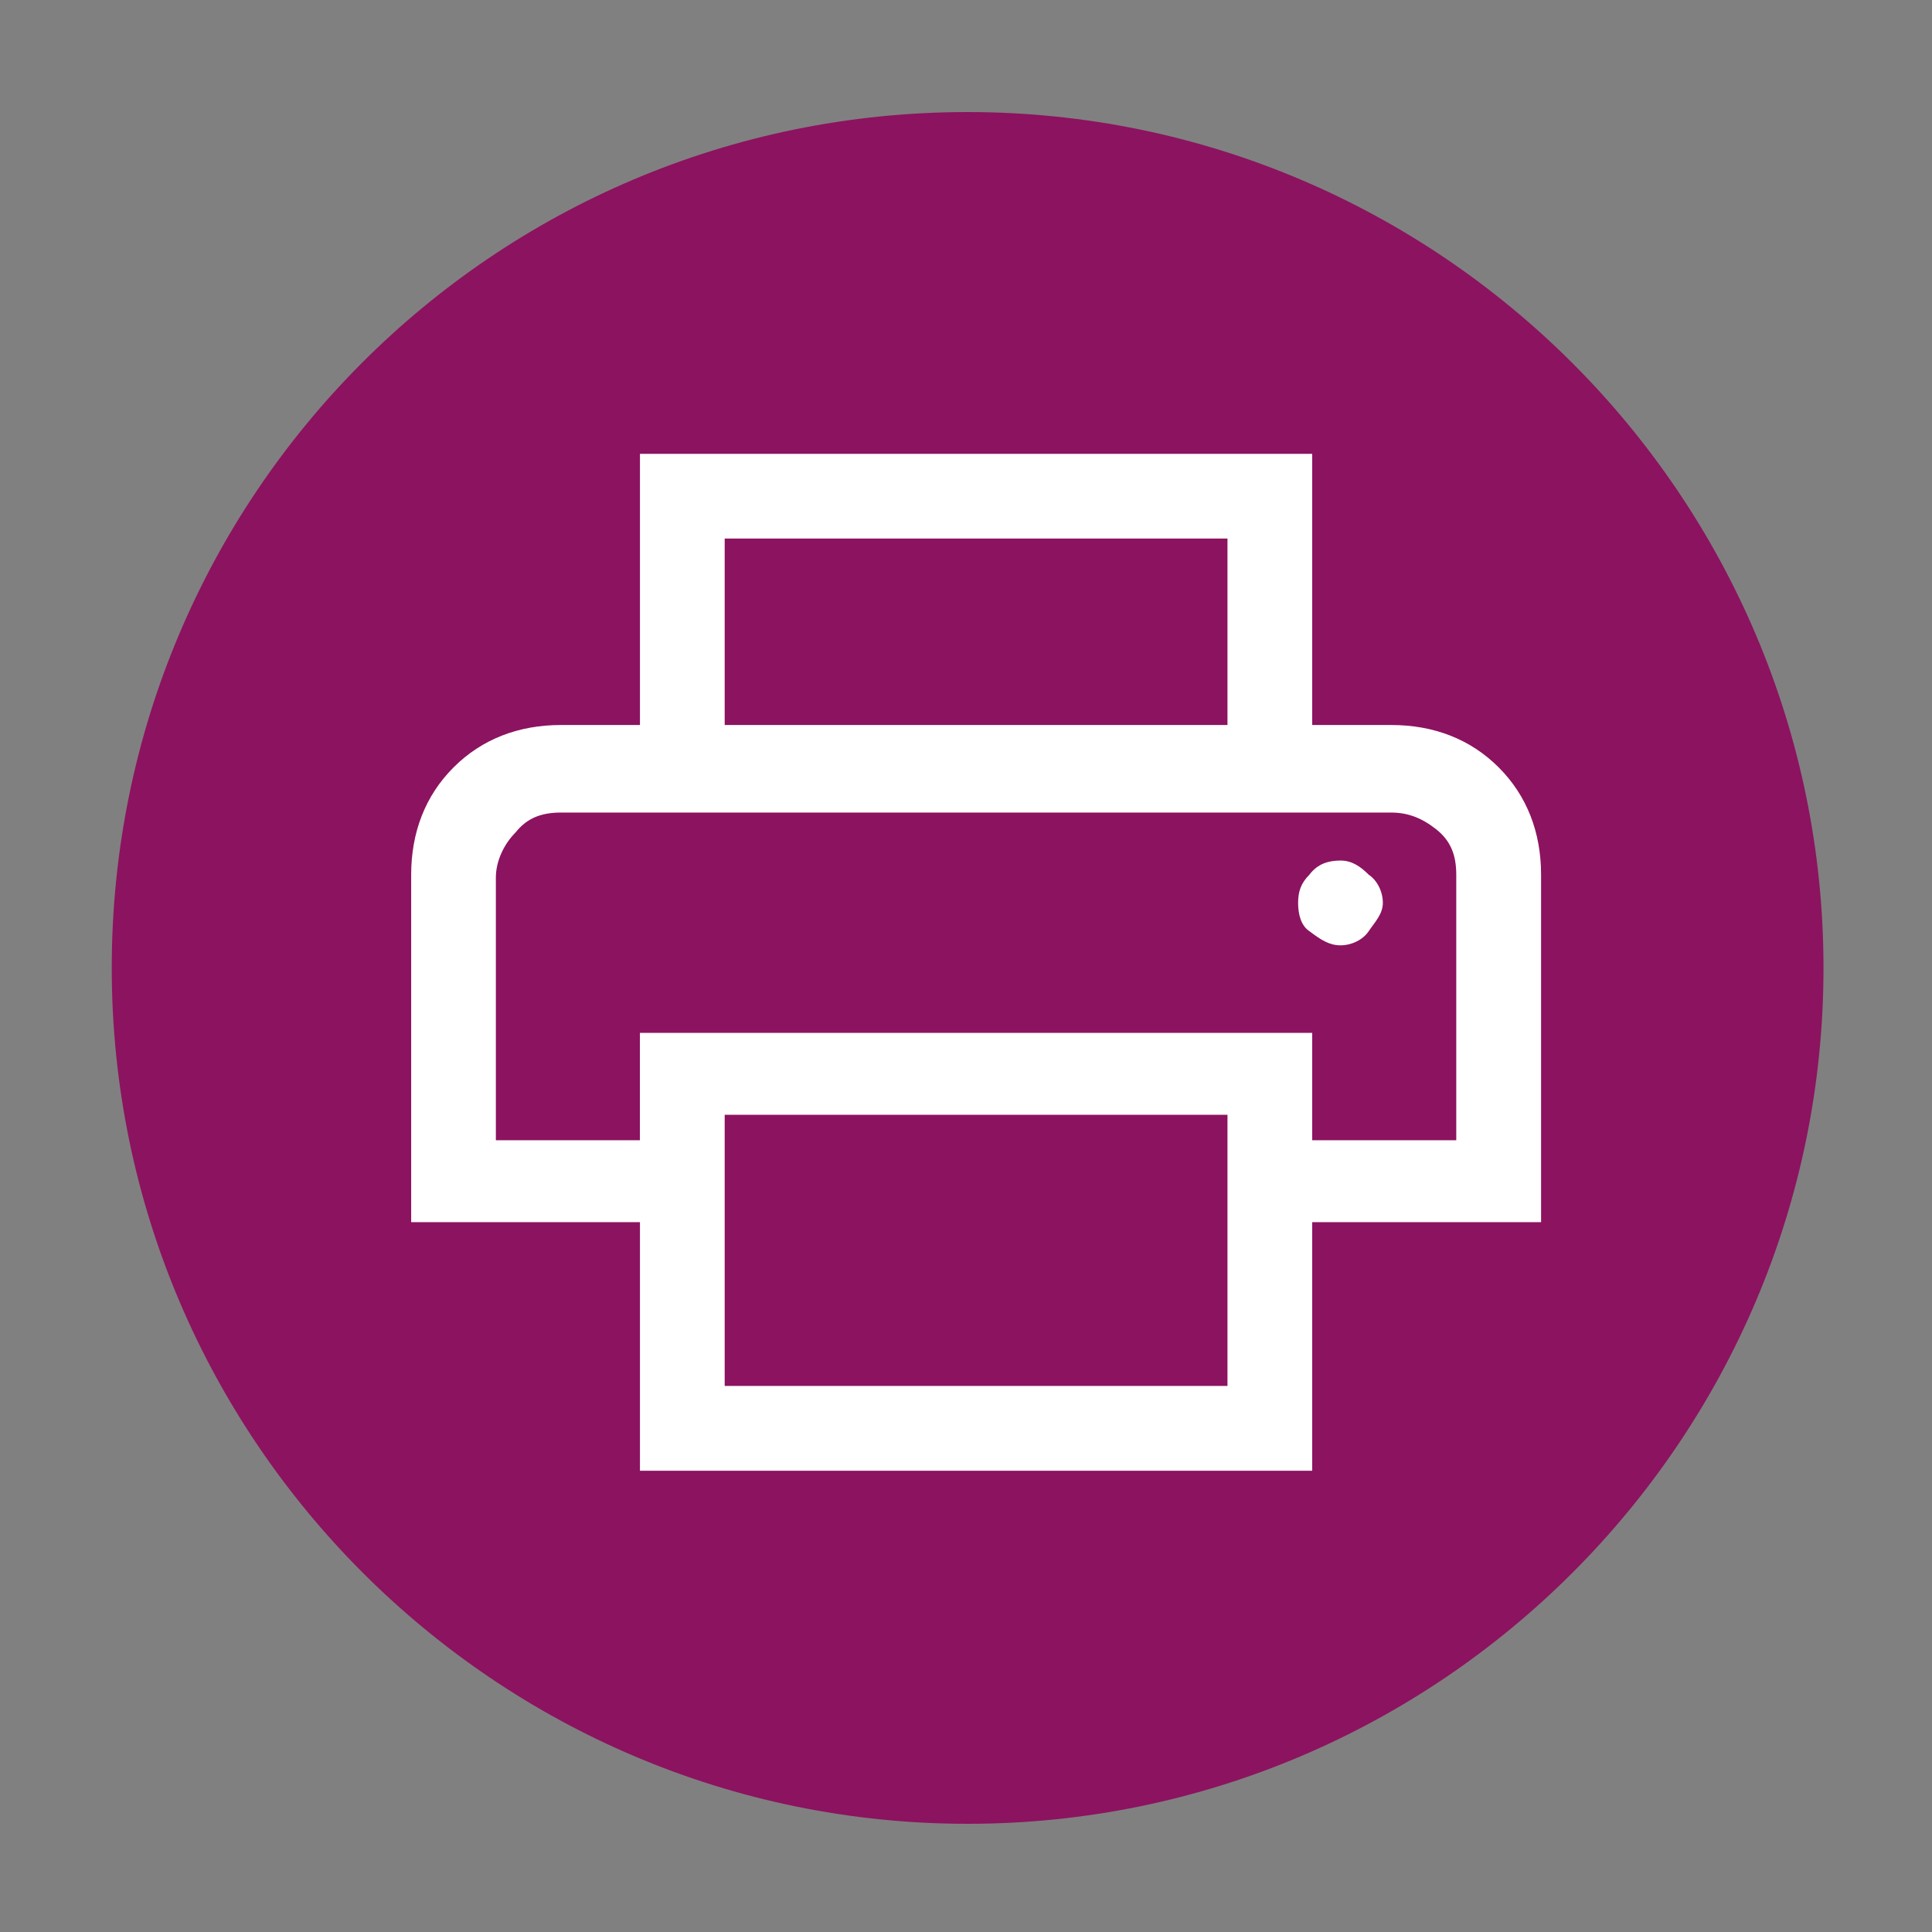 <?xml version="1.0" encoding="utf-8"?>
<!-- Generator: Adobe Illustrator 27.8.1, SVG Export Plug-In . SVG Version: 6.00 Build 0)  -->
<svg version="1.1" id="Layer_1" xmlns="http://www.w3.org/2000/svg" xmlns:xlink="http://www.w3.org/1999/xlink" x="0px" y="0px"
	 viewBox="0 0 500 500" style="enable-background:new 0 0 500 500;" xml:space="preserve">
<rect x="0" y="0" width="500" height="500" fill="#808080" stroke="none"/>
<style type="text/css">
	.st0{fill:rgb(140,19,96);}
	.st1{fill:#FFFFFF;}
</style>
<g>
	<path class="st0" d="M250.42,29c-122.81,0-221.5,99.42-221.5,221.5s99.42,221.5,221.5,221.5c122.08,0,221.5-99.42,221.5-221.5
		C471.91,128.42,372.49,29,250.42,29z"/>
	<path class="st1" d="M317.67,187.63v-48.25H187.55v48.25h-21.93v-70.18H339.6v70.18H317.67z M128.34,209.56h248.54H128.34z
		 M346.91,244.65c2.92,0,5.85-1.46,7.31-3.66c1.46-2.19,3.66-4.39,3.66-7.31s-1.46-5.85-3.66-7.31c-2.19-2.19-4.39-3.66-7.31-3.66
		c-2.92,0-5.85,0.73-8.04,3.66c-2.19,2.19-2.92,4.39-2.92,7.31s0.73,5.85,2.92,7.31C341.79,243.19,343.99,244.65,346.91,244.65z
		 M317.67,358.68v-70.18H187.55v70.18H317.67z M339.6,380.62H165.62v-64.33h-59.21v-89.91c0-10.97,3.66-20.47,10.97-27.78
		s16.81-10.97,27.78-10.97h214.92c10.97,0,20.47,3.66,27.78,10.97s10.97,16.81,10.97,27.78v89.91H339.6L339.6,380.62L339.6,380.62z
		 M376.88,294.36v-67.98c0-5.12-1.46-8.77-5.12-11.7c-3.66-2.92-7.31-4.39-11.7-4.39H145.15c-5.12,0-8.77,1.46-11.7,5.12
		c-2.92,2.92-5.12,7.31-5.12,11.7v67.98h37.28v-27.78H339.6v27.78h37.28V294.36z"/>
</g>
</svg>
